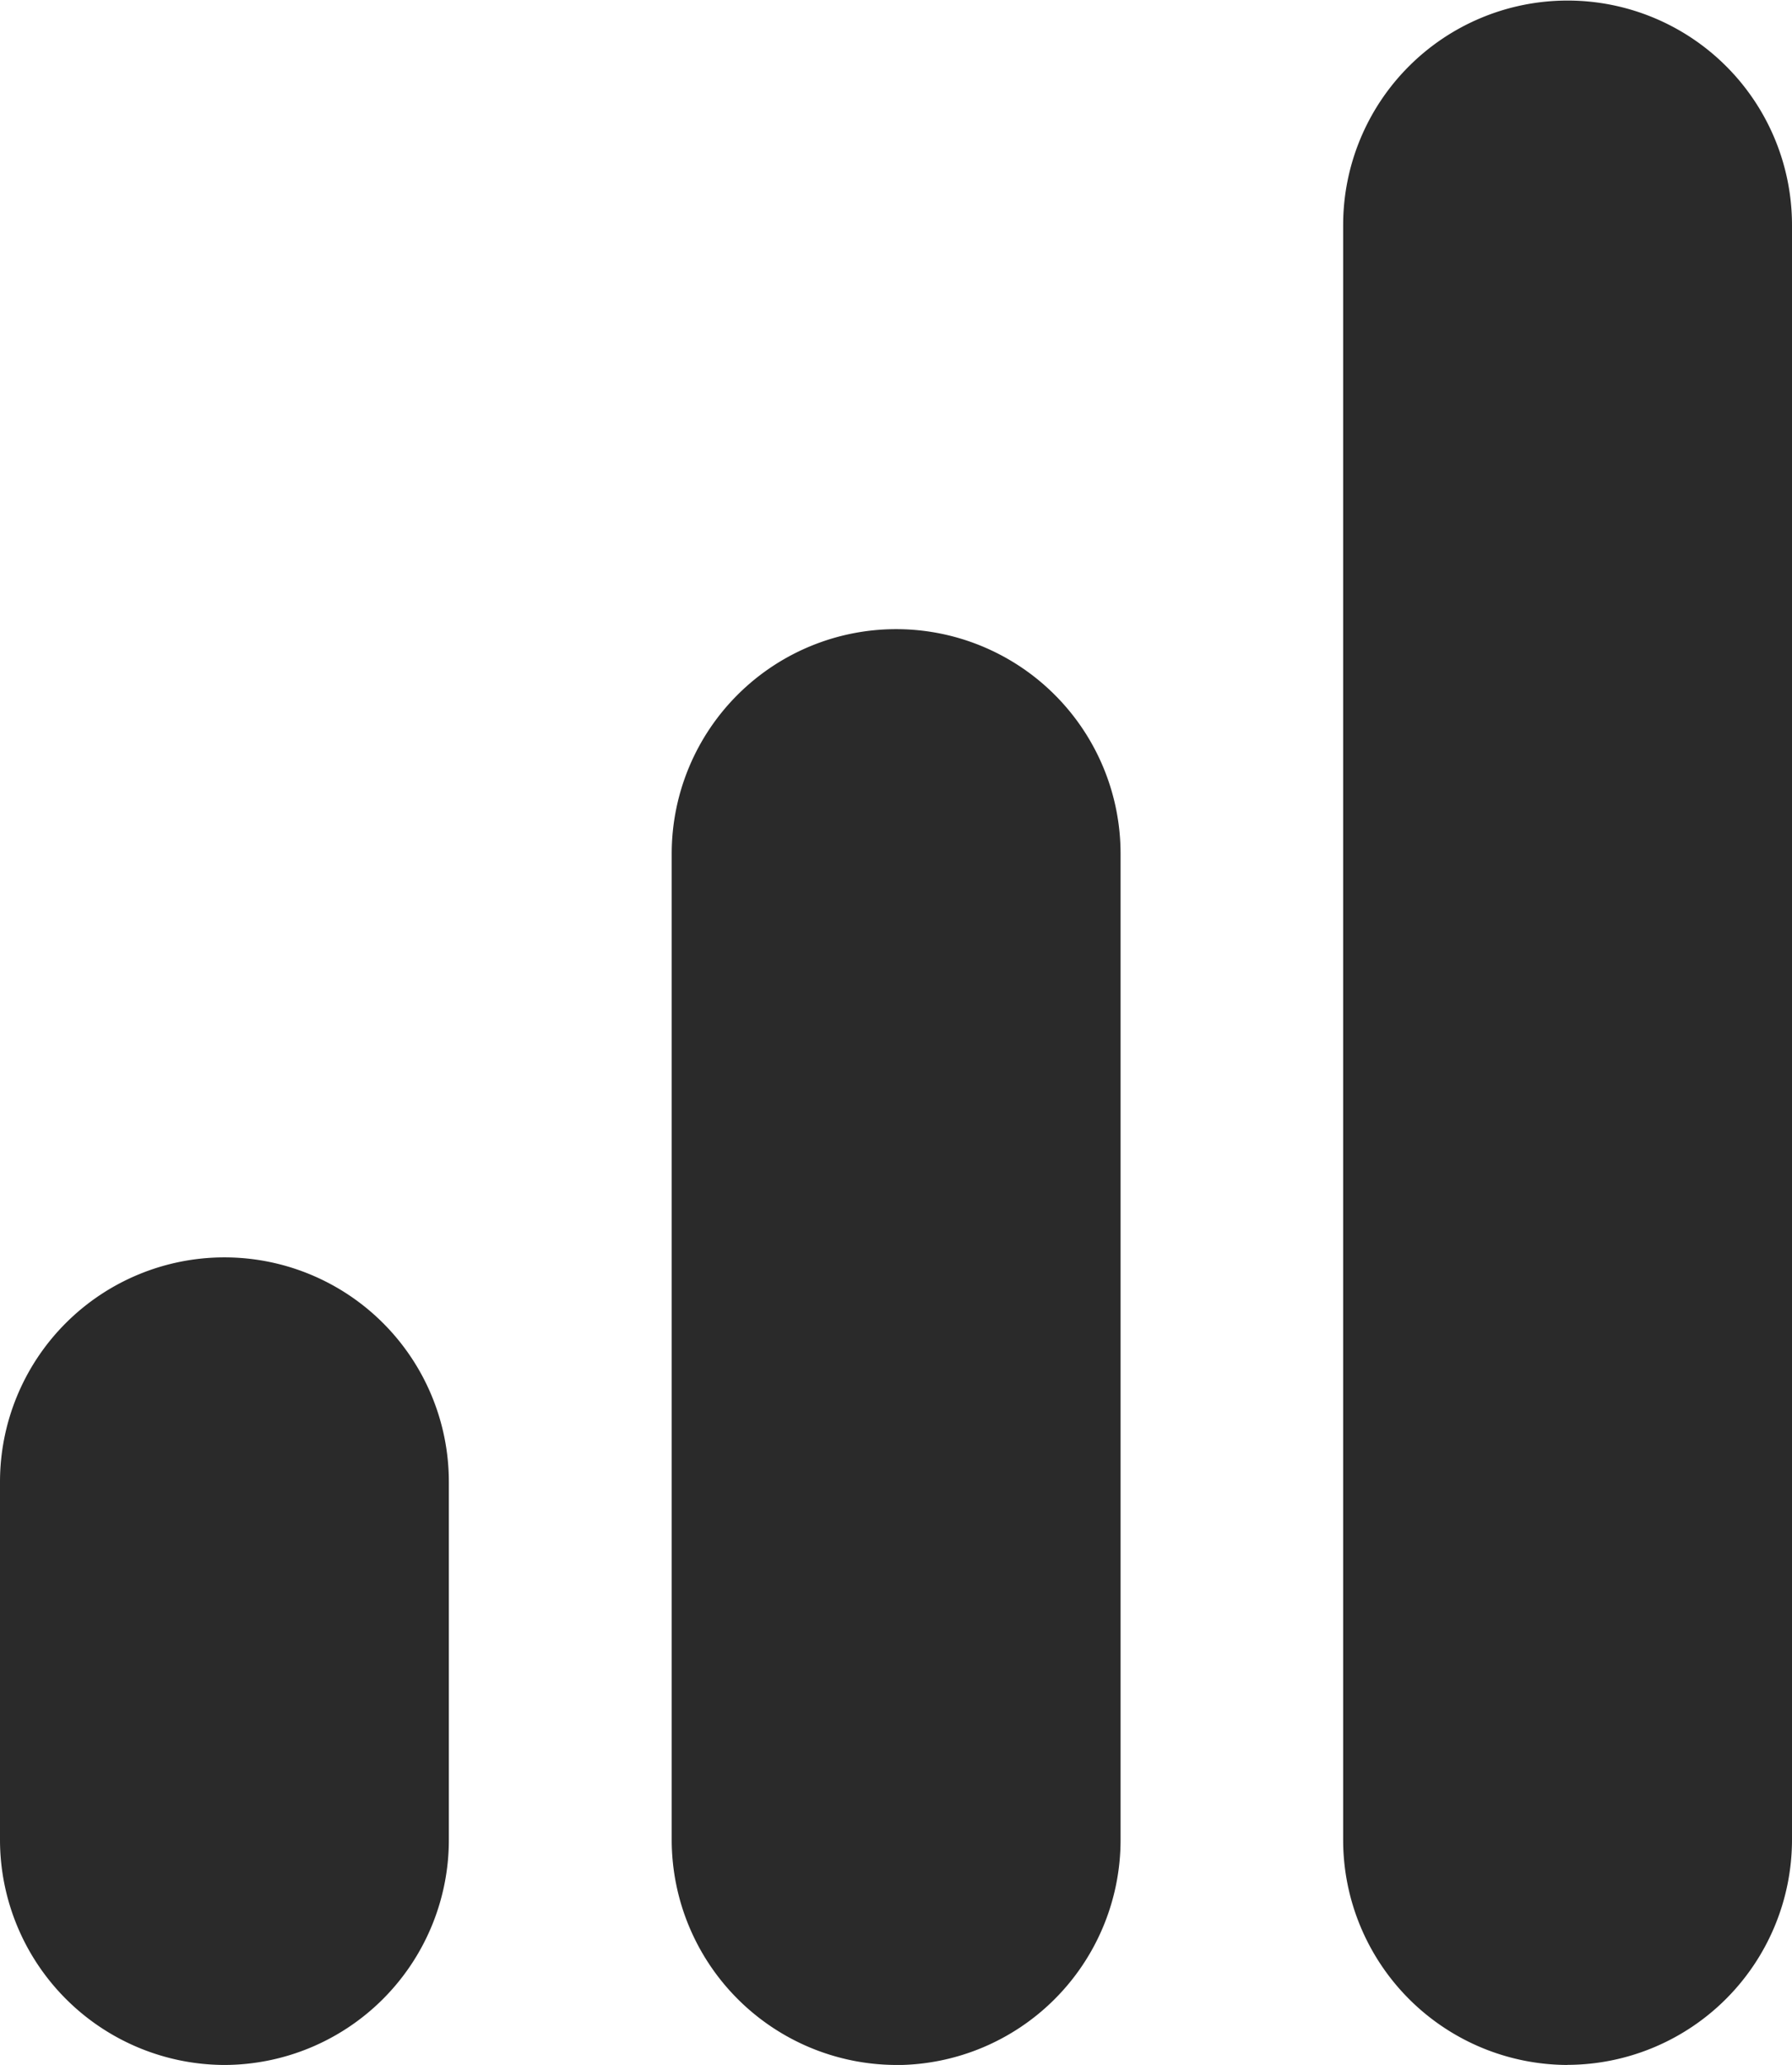 <svg id="Layer_2" data-name="Layer 2" xmlns="http://www.w3.org/2000/svg" width="19.435" height="22.381" viewBox="0 0 19.435 22.381">
  <g id="Layer_1" data-name="Layer 1">
    <path id="Vector" d="M2.437,8.759A2.442,2.442,0,0,1,0,6.319V2.44a2.434,2.434,0,1,1,4.868,0V6.319a2.44,2.44,0,0,1-2.431,2.44Z" transform="translate(0 13.622)" fill="#2a2a2a"/>
    <path id="Vector-2" data-name="Vector" d="M2.434,15.568A2.442,2.442,0,0,1,0,13.129V2.44a2.434,2.434,0,1,1,4.868,0V13.129a2.44,2.44,0,0,1-2.434,2.44Z" transform="translate(7.285 6.813)" fill="#2a2a2a"/>
    <path id="Vector-3" data-name="Vector" d="M2.434,22.381A2.44,2.44,0,0,1,0,19.941V2.44a2.434,2.434,0,1,1,4.868,0v17.5a2.442,2.442,0,0,1-2.434,2.44Z" transform="translate(14.567 0)" fill="#2a2a2a" />
  </g>
</svg>
